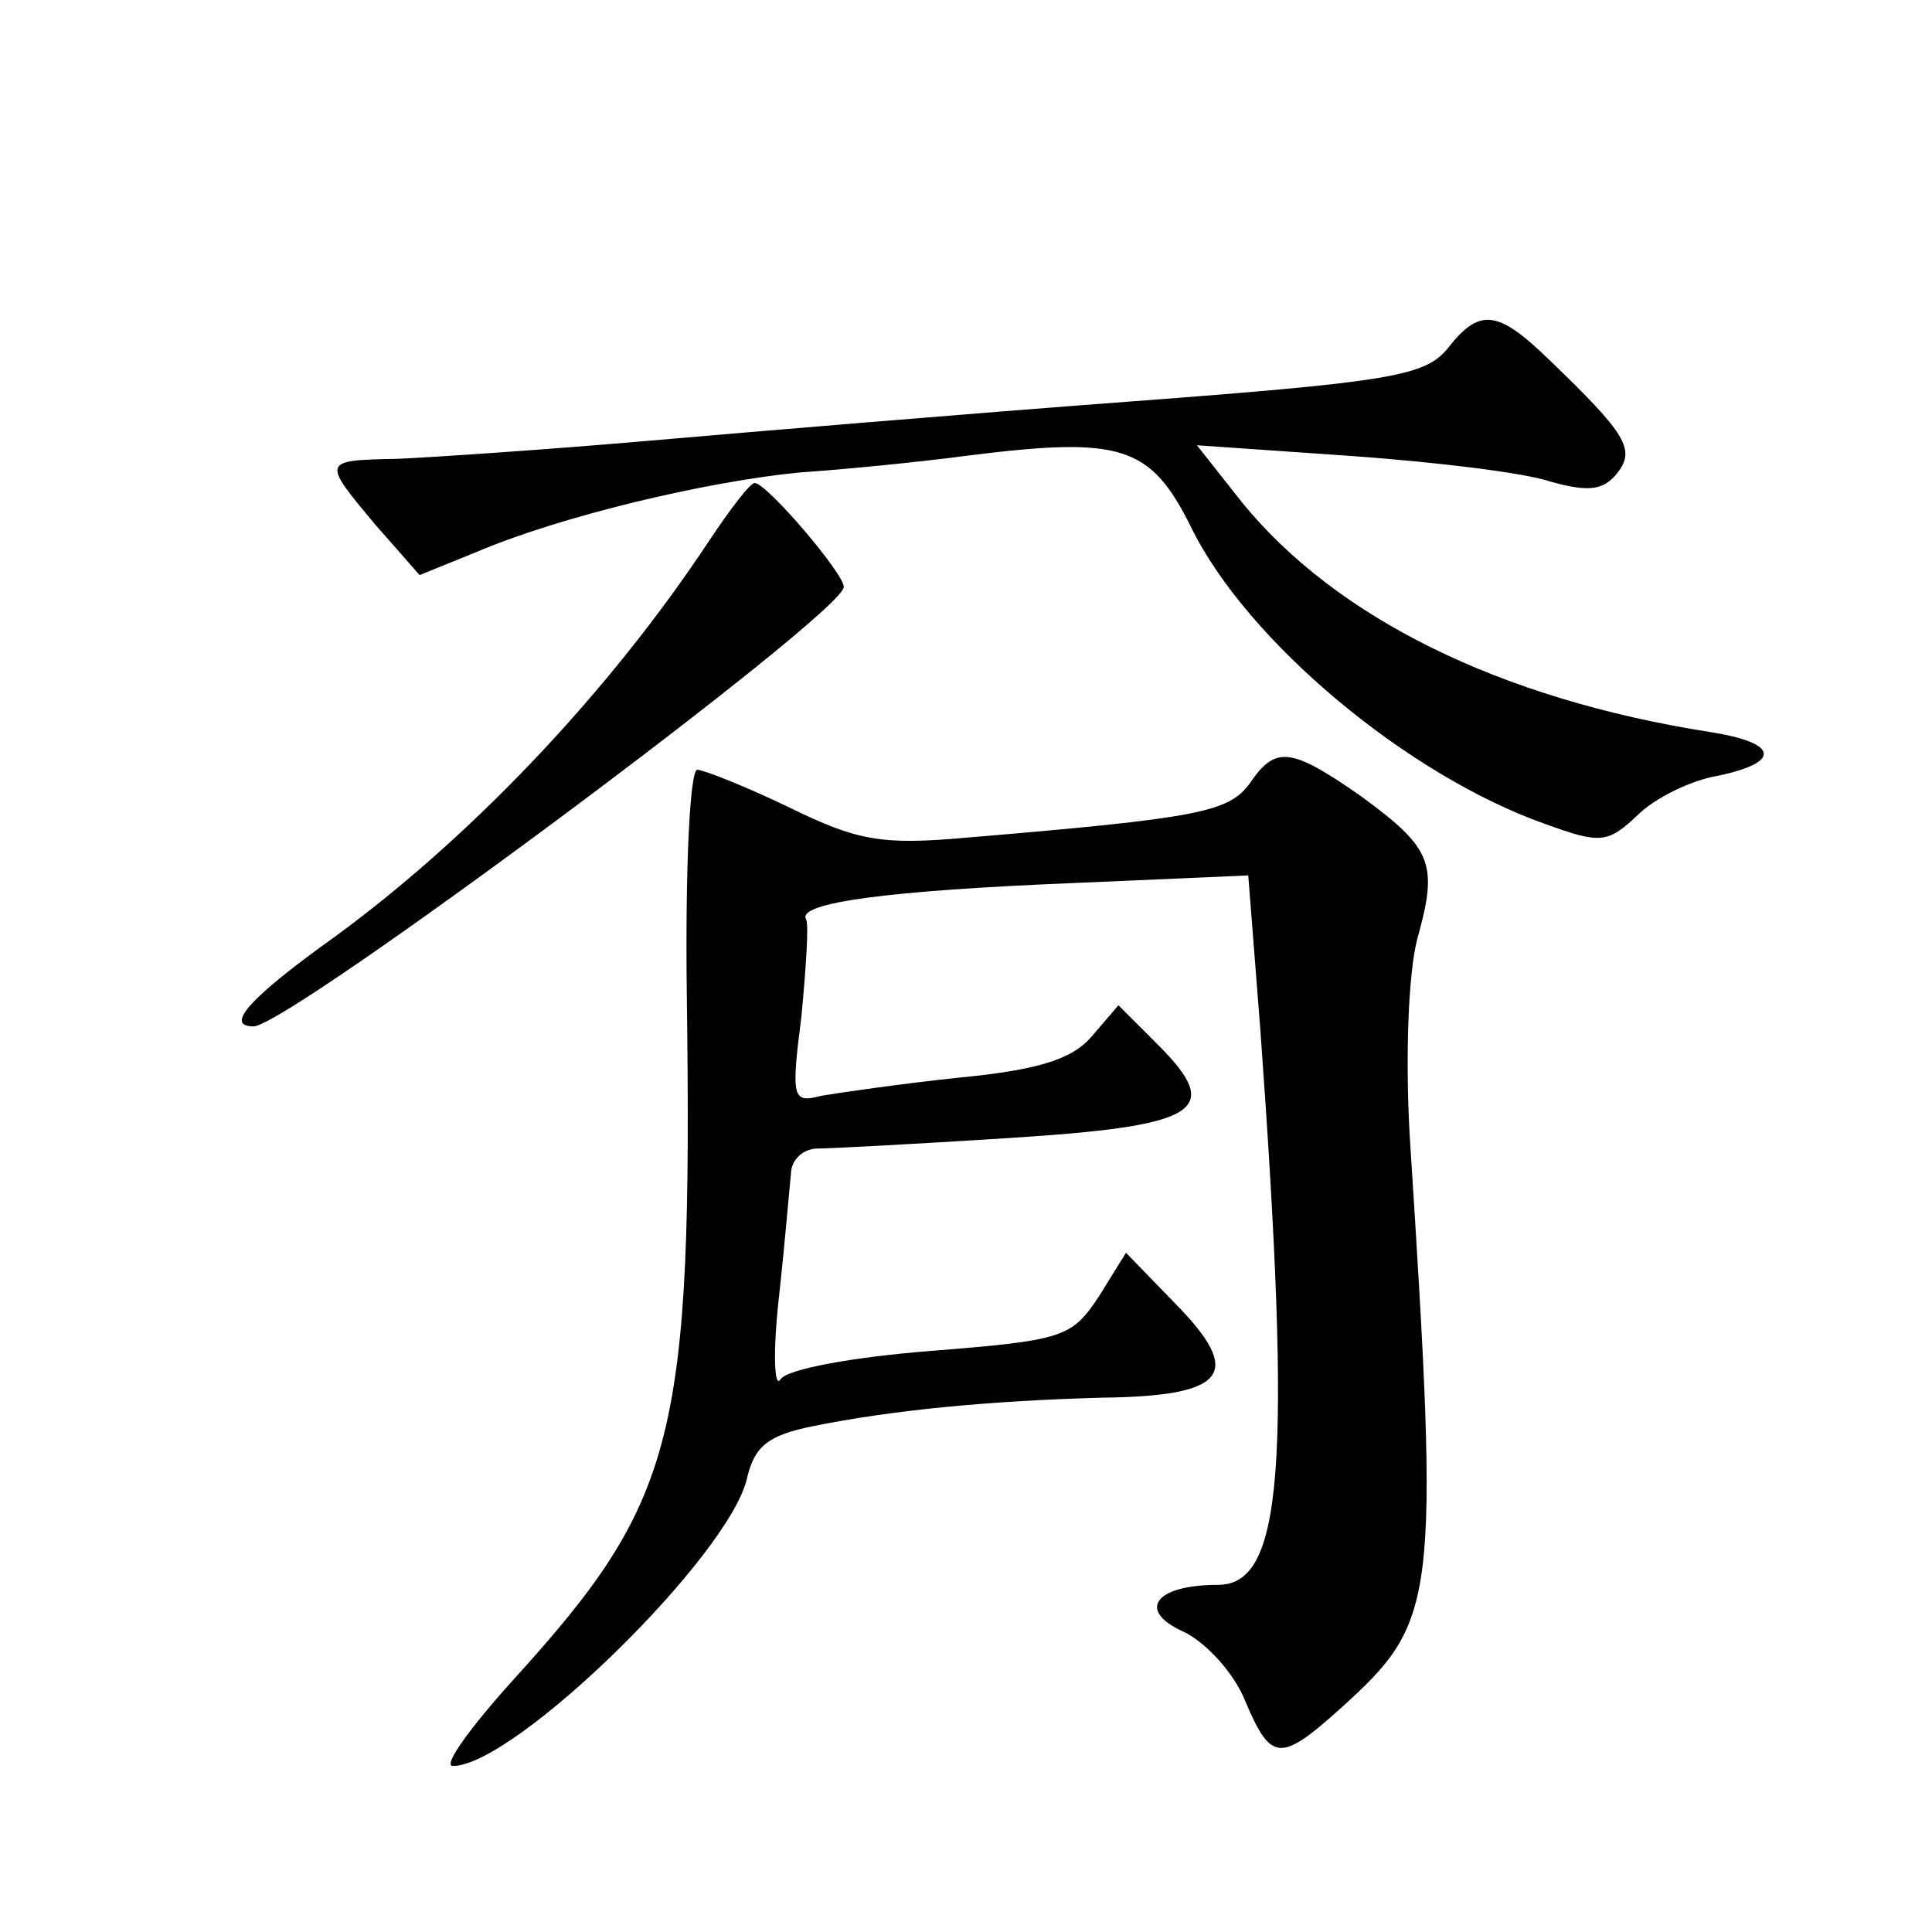 <?xml version="1.0" standalone="no"?>
<!DOCTYPE svg PUBLIC "-//W3C//DTD SVG 20010904//EN"
 "http://www.w3.org/TR/2001/REC-SVG-20010904/DTD/svg10.dtd">
<svg version="1.0" xmlns="http://www.w3.org/2000/svg"
 width="128pt" height="128pt" viewBox="0 0 128 128"
 preserveAspectRatio="xMidYMid meet">
<g transform="translate(0,128) scale(0.1,-0.1)"
fill="#0" stroke="none">
<path d="M959 1049 c-15 -18 -37 -22 -210 -35 -107 -8 -250 -20 -319 -26 -69 -6
-144 -11 -167 -12 -50 -1 -50 -1 -14 -44 l29 -33 37 15 c56 24 153 47 215 53 30
2 80 7 110 11 103 13 122 7 149 -47 37 -76 144 -165 235 -197 36 -13 41 -13 61
6 11 11 35 23 53 26 43 9 40 22 -5 29 -140 22 -248 76 -310 152 l-30 38 101 -7
c56 -4 115 -11 133 -17 25 -7 35 -6 44 5 13 16 7 26 -45 76 -34 33 -46 34 -67 7z
M470 922 c-66 -100 -160 -200 -257 -269 -48 -35 -64 -53 -45 -53 23 0 390 273 391
291 1 8 -51 69 -59 69 -3 0 -16 -17 -30 -38z M828 761 c-14 -19 -33 -23 -188 -36
-56 -5 -72 -2 -117 20 -29 14 -57 25 -61 25 -5 0 -8 -66 -7 -147 4 -297 -7 -337
-115 -456 -28 -31 -47 -57 -40 -57 41 0 184 140 195 191 5 21 14 28 43 34 54 11
119 17 192 19 83 1 94 16 49 62 l-33 34 -18 -29 c-18 -27 -23 -29 -111 -36 -51
-4 -96 -12 -100 -19 -4 -6 -5 18 -1 54 4 36 7 73 8 82 0 9 7 16 16 17 8 0 66 3
128 7 127 8 143 18 99 62 l-26 26 -18 -21 c-13 -15 -36 -22 -88 -27 -38 -4 -79
-10 -91 -12 -19 -5 -20 -2 -13 53 3 32 5 61 3 64 -6 11 55 19 178 24 l115 5 8 -102
c21 -290 15 -368 -28 -368 -42 0 -54 -17 -23 -31 15 -7 34 -28 41 -46 17 -40 23
-41 63 -5 64 58 66 68 46 379 -3 53 -1 108 5 131 14 50 10 60 -38 95 -46 32 -56
33 -73 8z"/>
</g>
</svg>
